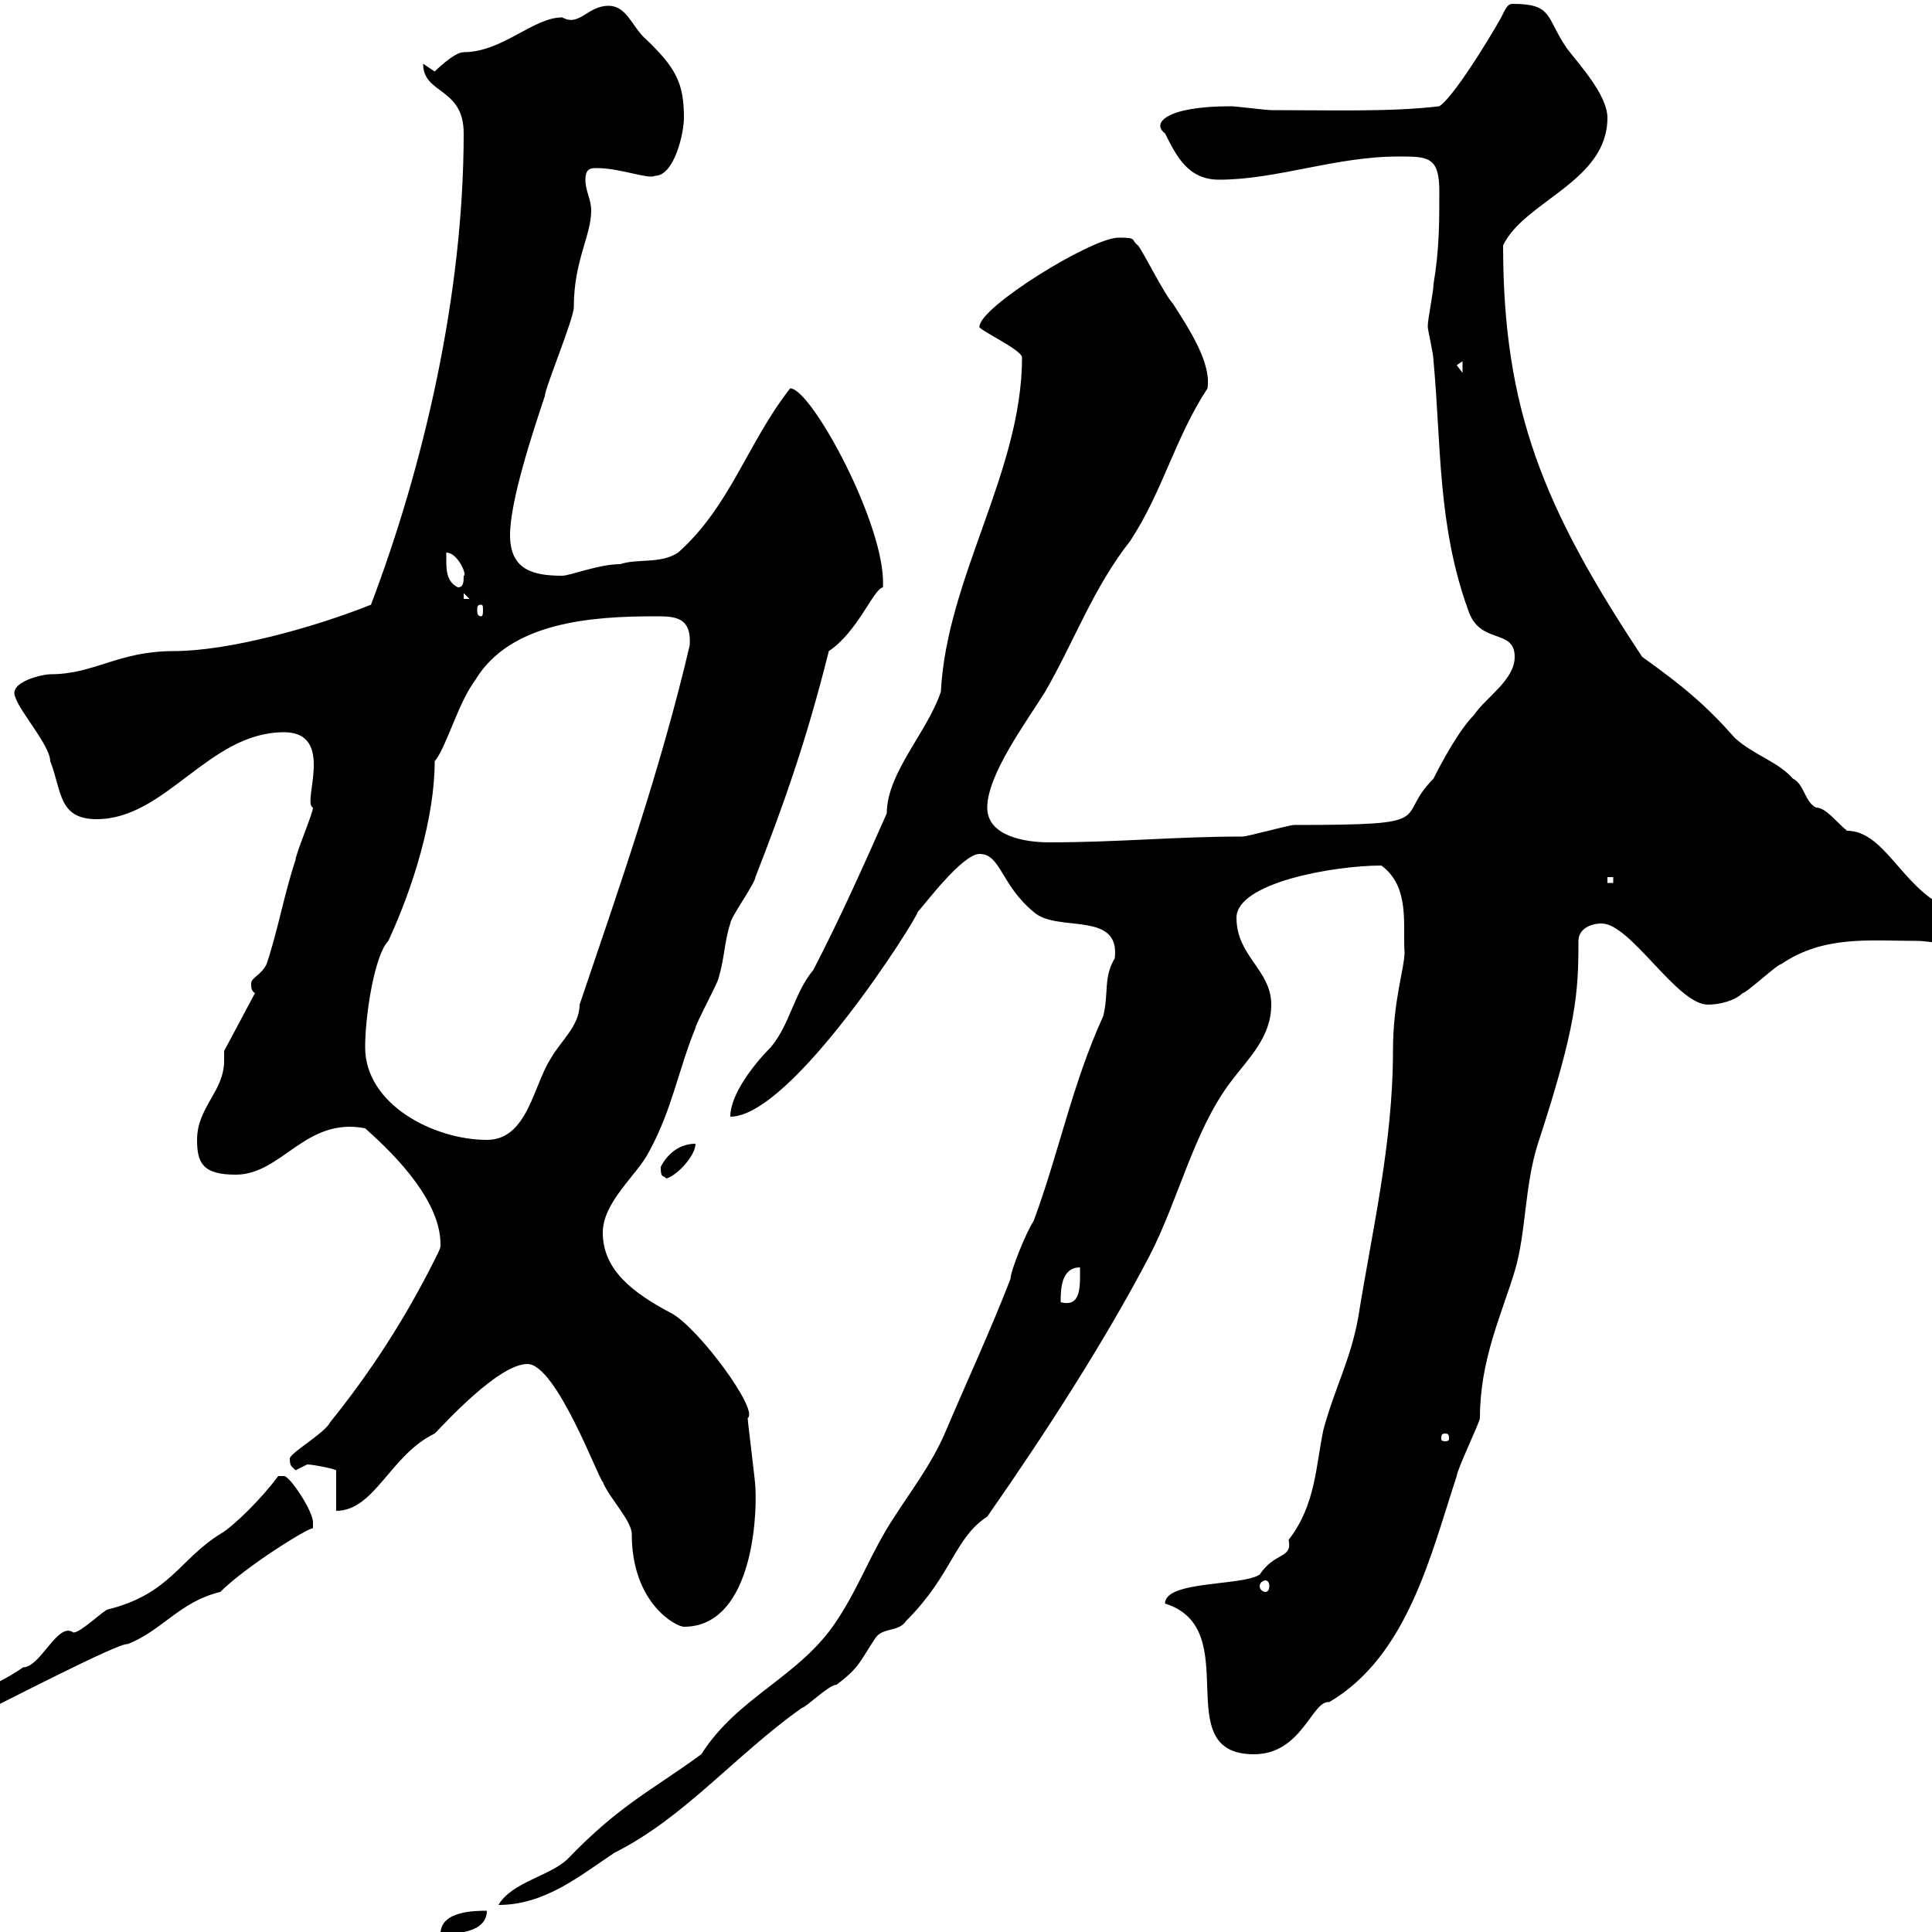 <svg xmlns="http://www.w3.org/2000/svg" xmlns:xlink="http://www.w3.org/1999/xlink" width="300" height="300"><path d="M75.60 296.70C73.80 296.70 68.40 296.70 68.40 300.30C70.20 300.30 75.60 300.30 75.60 296.70ZM108.90 272.40C101.10 278.10 96.30 280.20 88.20 288.60C85.50 291.30 79.50 292.20 77.40 295.80C84.60 295.80 90 291.30 95.40 287.70C106.20 282.30 114 272.70 124.50 265.20C125.10 265.20 128.70 261.60 129.90 261.60C133.50 258.90 133.50 258 135.90 254.40C137.10 252.60 139.50 253.50 140.70 251.70C147.90 244.50 148.20 238.80 153.30 235.50C162.30 222.60 171.60 208.20 178.50 195C183 186.30 185.40 175.50 191.10 168C193.80 164.40 197.40 161.10 197.40 156C197.40 150.60 192 148.50 192 142.50C192 137.10 207 134.40 214.50 134.40C219 137.70 217.80 143.70 218.10 147.90C218.10 150.30 216.30 155.40 216.30 163.20C216.30 177.60 213 191.40 210.90 204.60C209.70 211.20 207.30 215.40 205.50 222C204.30 227.70 204.30 233.70 200.10 239.10C200.70 242.10 198 240.90 195.60 244.50C192.90 246.30 180.90 245.40 180.90 249C193.50 252.90 181.20 272.40 194.70 272.40C202.20 272.40 203.70 264 206.40 264.30C218.70 257.10 222.30 240.90 226.20 229.20C226.20 228.30 229.80 220.80 229.80 220.20C229.80 211.20 233.10 204.30 235.20 197.40C237 191.40 236.70 184.20 238.80 177.60C244.80 159.30 245.10 154.20 245.10 146.10C245.10 144.30 246.90 143.40 248.70 143.40C253.20 143.40 260.40 156 265.20 156C267 156 269.40 155.40 270.60 154.20C271.20 154.20 276 149.70 276.60 149.70C283.20 145.20 290.40 146.10 297.60 146.10C300 146.10 303 147 306.60 147C308.40 147 310.80 147 312 145.20C309 142.50 305.40 142.50 301.80 140.70C295.20 137.40 292.50 129 286.80 129C285 127.50 283.50 125.40 282 125.40C280.20 124.50 280.20 121.80 278.40 120.90C276 118.20 272.40 117.30 269.40 114.60C264.90 109.50 261.30 106.50 255 102C239.70 78.90 233.40 63.60 233.40 38.10C236.70 31.20 249.60 28.20 249.60 18.30C249.60 14.70 245.10 9.90 243.30 7.50C240 2.70 241.20 0.60 234.90 0.60C234.30 0.60 234 0.90 233.40 2.10C233.40 2.40 226.20 14.70 223.50 16.50C216 17.40 207 17.10 197.40 17.10C196.50 17.10 192 16.50 191.10 16.50C180.90 16.50 178.80 19.20 180.90 20.70C182.70 24.30 184.50 27.90 189.30 27.90C198.30 27.90 207.30 24.30 217.20 24.30C221.70 24.30 223.50 24.30 223.50 29.70C223.50 34.50 223.50 38.70 222.60 44.10C222.60 45.30 221.70 49.50 221.70 50.70C221.70 51.30 222.60 54.90 222.60 56.10C223.80 69 223.20 81.60 228 94.80C229.80 100.20 235.20 97.50 235.20 102C235.20 105.60 230.70 108.30 228.90 111C225.90 114 222.30 121.50 222.60 120.90C216.30 127.20 224.10 128.10 201 128.10C200.10 128.10 193.80 129.90 192.90 129.90C182.40 129.90 173.70 130.80 162.90 130.80C159.30 130.80 153.30 129.90 153.30 125.40C153.30 120.30 159.30 112.20 162.30 107.40C166.80 99.60 169.80 91.20 175.50 84C180.60 76.20 182.40 68.10 187.50 60.30C188.10 56.40 184.80 51.30 182.10 47.10C180.90 45.90 177.30 38.70 176.70 38.10C175.50 37.20 176.70 36.90 173.70 36.90C169.50 36.90 152.10 47.70 152.10 50.70C151.50 51 158.70 54.30 158.70 55.50C158.70 73.20 147 89.70 146.10 107.40C144 113.70 137.70 120 137.70 126.30C134.10 134.40 130.50 142.50 126.30 150.60C123.30 154.20 122.70 159 119.70 162.60C117.30 165 113.40 169.80 113.40 173.40C123 173.40 142.50 142.50 142.50 141.60C143.40 140.70 149.40 132.60 152.10 132.60C155.40 132.60 155.40 137.40 160.50 141.60C164.10 144.90 174 141.30 173.10 148.80C171.30 151.80 172.20 154.20 171.30 157.80C166.50 168.30 164.40 179.10 160.50 189.60C159.30 191.40 156.90 197.40 156.90 198.60C153.90 206.40 150 214.80 146.70 222.60C144.60 227.40 141.60 231.30 138.90 235.50C135.30 240.90 133.50 246.30 129.90 251.70C124.20 260.40 114.60 263.40 108.90 272.40ZM43.20 229.20C40.80 232.50 36.30 237 34.20 238.20C27.90 242.10 26.40 247.50 16.80 249.90C16.20 249.90 12.60 253.50 11.40 253.50C9 251.70 6.30 258.90 3.60 258.90C-1.50 262.50-8.40 264.30-12 267L-12 267.90L-6.60 267.90C1.80 263.70 18.60 255 19.80 255.30C25.20 253.20 27.90 248.70 34.20 247.20C38.10 243.30 47.70 237.30 48.60 237.30C48.60 237.30 48.60 236.40 48.60 236.40C48.60 234.60 45 229.20 44.10 229.20C43.20 229.20 43.20 229.20 43.20 229.20ZM81.90 211.80C86.40 211.80 93 229.80 93.60 230.10C94.50 232.50 98.10 236.10 98.10 238.20C98.10 249 105 252.60 106.20 252.60C116.40 252.60 117.60 236.70 117.30 231C117.30 230.10 116.10 220.80 116.10 220.20C117.90 219 108.60 206.40 104.40 204C98.10 200.70 93.60 197.10 93.60 191.40C93.60 186.60 99 182.40 100.80 178.80C104.40 172.20 105.30 166.20 108 159.60C108 159 111.60 152.40 111.60 151.80C112.50 148.80 112.50 146.10 113.40 143.40C113.40 142.50 117.30 137.10 117.30 136.20C121.50 125.40 125.10 115.50 128.70 101.10C133.20 98.10 135.60 91.50 137.10 91.20C137.70 81.90 126 60.30 122.70 60.30C116.10 68.70 113.40 78.60 105.30 85.80C102.60 87.60 99 86.70 96.30 87.60C93 87.60 88.50 89.40 87.30 89.40C82.80 89.40 79.20 88.50 79.20 83.10C79.20 77.70 82.80 66.90 84.60 61.50C84.60 60.30 89.10 49.50 89.10 47.70C89.10 40.50 91.80 36.60 91.80 32.70C91.80 30.90 90.90 29.70 90.90 27.90C90.90 26.10 91.80 26.10 92.70 26.10C96.30 26.10 100.80 27.90 101.70 27.30C104.70 27.30 106.20 20.70 106.20 18.30C106.20 12.90 105 10.50 99.90 5.70C98.10 3.90 97.20 0.90 94.50 0.90C91.20 0.90 90 4.20 87.30 2.70C82.80 2.70 78 8.10 72 8.10C70.50 8.10 67.50 11.10 67.50 11.10C67.50 11.10 65.70 9.90 65.70 9.90C65.70 14.70 72 13.50 72 20.70C72 45.90 65.70 72.60 57.60 93.90C48.60 97.50 35.40 101.10 27 101.10C18.30 101.10 14.70 104.70 7.80 104.70C6.60 104.70 1.20 105.90 2.40 108.30C3 110.40 7.80 115.80 7.80 118.20C9.60 122.70 9 127.20 15 127.20C25.80 127.20 32.40 113.70 44.10 113.70C52.20 113.70 46.80 124.80 48.60 125.40C48.60 126.30 45.90 132.60 45.90 133.50C44.10 138.90 43.20 144.30 41.40 149.70C40.50 151.50 39 151.80 39 152.70C39 153.30 39 153.90 39.60 154.20L34.80 163.20C34.80 163.50 34.80 164.40 34.80 164.70C34.80 169.50 30.60 171.90 30.60 177C30.60 180.60 31.50 182.40 36.60 182.40C43.80 182.40 47.40 173.40 56.70 175.20C59.70 177.90 68.40 185.70 68.40 193.20C68.40 193.80 68.40 193.80 67.50 195.60C63 204.60 57.60 213 51.30 220.80C50.40 222.60 45 225.60 45 226.50C45 227.70 45.30 227.70 45.90 228.30C45.90 228.30 47.70 227.40 47.70 227.40C48.60 227.40 51.60 228 52.20 228.30L52.20 234.60C58.20 234.60 60.60 225.90 67.50 222.60C69 221.10 77.40 211.80 81.90 211.80ZM196.50 245.40C196.80 245.40 197.10 245.70 197.10 246.30C197.10 246.90 196.80 247.20 196.50 247.20C196.20 247.20 195.60 246.90 195.60 246.30C195.60 245.70 196.20 245.40 196.50 245.40ZM224.40 222.60C225 222.60 225 222.90 225 223.50C225 223.50 225 223.80 224.40 223.80C223.80 223.80 223.80 223.50 223.80 223.50C223.80 222.90 223.80 222.60 224.40 222.60ZM167.70 196.80C167.70 199.50 168 203.10 164.70 202.20C164.70 200.40 164.70 196.80 167.70 196.80ZM102.60 181.20C102.60 183 102.90 182.40 103.50 183C105.30 182.40 108 179.40 108 177.60C105.30 177.60 103.50 179.40 102.60 181.20ZM56.70 162.60C56.70 157.50 58.20 148.20 60.30 146.10C64.20 137.70 67.50 126.90 67.50 118.20C69.30 116.10 71.10 109.20 73.80 105.60C79.20 96.60 91.80 95.70 101.70 95.70C104.70 95.70 107.40 95.70 107.10 100.20C102.60 119.40 96.30 137.40 90 156C90 159.30 87 161.70 85.50 164.40C82.80 168.60 81.90 177 75.60 177C67.50 177 56.70 171.60 56.70 162.60ZM249.60 136.20L250.50 136.20L250.50 137.10L249.60 137.10ZM74.70 93.90C75 93.90 75 94.20 75 94.80C75 95.10 75 95.70 74.70 95.70C74.10 95.70 74.10 95.10 74.10 94.80C74.10 94.20 74.10 93.90 74.70 93.90ZM72 92.10L72.90 93L72 93ZM69.30 86.70C69.30 86.70 69.30 85.80 69.30 85.80C71.10 85.80 72.60 89.40 72 89.40C72 90.30 72 91.20 71.10 91.20C69.30 90.30 69.30 88.50 69.30 86.70ZM226.20 56.70L227.10 56.10L227.10 57.90Z"/></svg>